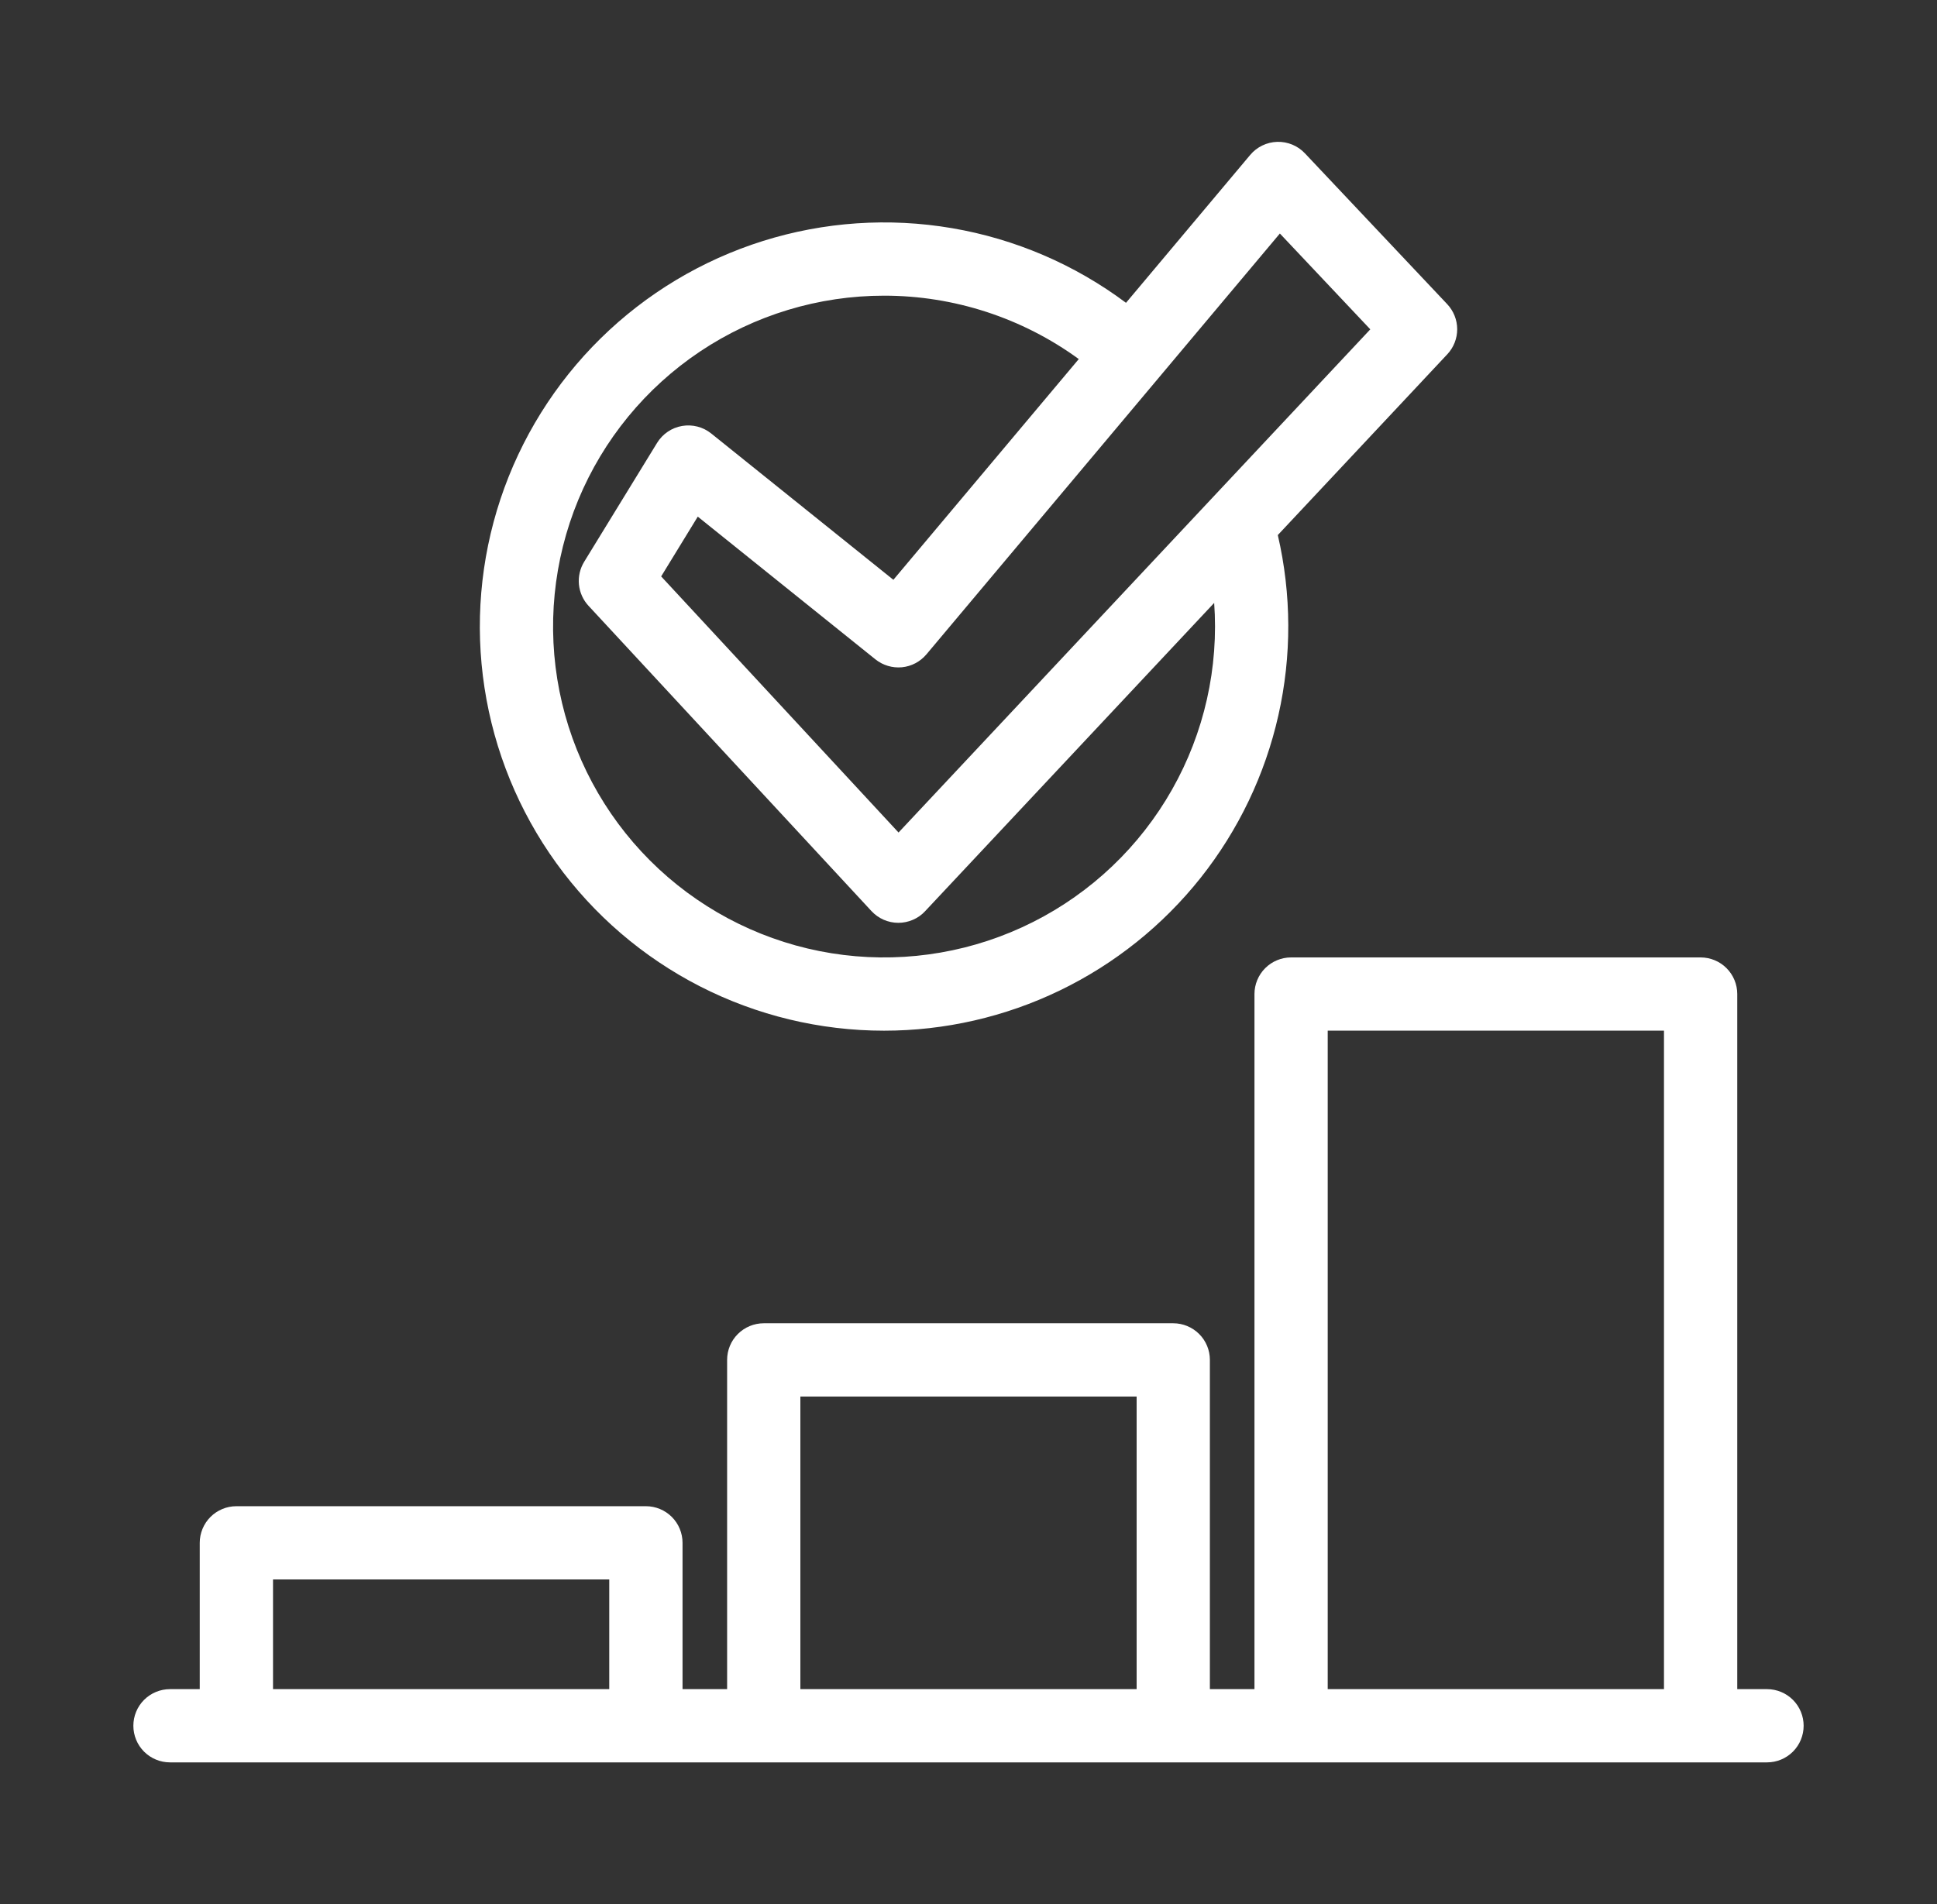<svg width="60" height="59" viewBox="0 0 60 59" fill="none" xmlns="http://www.w3.org/2000/svg">
<rect x="0" y="0" width="60" height="59" fill="#333333" stroke="none"/>
<path d="M54.735 52.335H53.813V30.799C53.813 30.498 53.693 30.209 53.48 29.996C53.268 29.784 52.979 29.664 52.678 29.664H39.993C39.692 29.664 39.404 29.784 39.191 29.996C38.978 30.209 38.858 30.498 38.858 30.799V52.335H37.477V42.134C37.477 41.833 37.358 41.544 37.145 41.332C36.932 41.119 36.644 40.999 36.343 40.999H23.658C23.357 40.999 23.068 41.119 22.855 41.332C22.642 41.544 22.523 41.833 22.523 42.134V52.335H21.142V47.802C21.142 47.501 21.023 47.212 20.81 46.999C20.597 46.787 20.308 46.667 20.008 46.667H7.322C7.021 46.667 6.733 46.787 6.52 46.999C6.307 47.212 6.187 47.501 6.187 47.802V52.335H5.265C4.965 52.335 4.676 52.455 4.463 52.667C4.25 52.88 4.131 53.169 4.131 53.469C4.131 53.77 4.25 54.059 4.463 54.272C4.676 54.485 4.965 54.604 5.265 54.604H54.735C55.036 54.604 55.324 54.485 55.537 54.272C55.75 54.059 55.869 53.77 55.869 53.469C55.869 53.169 55.75 52.88 55.537 52.667C55.324 52.455 55.036 52.335 54.735 52.335ZM8.457 52.335V48.936H18.872V52.335H8.457ZM24.792 52.335V43.269H35.208V52.335H24.792ZM41.127 52.335V31.933H51.543V52.335H41.127Z" fill="white"/>
<path d="M27.384 31.934C29.27 31.934 31.13 31.508 32.828 30.688C34.526 29.868 36.016 28.676 37.189 27.2C38.361 25.723 39.185 24.002 39.599 22.162C40.014 20.323 40.007 18.414 39.581 16.578L44.831 10.977C45.028 10.767 45.138 10.488 45.138 10.2C45.137 9.911 45.026 9.633 44.828 9.423L40.421 4.751C40.311 4.634 40.178 4.542 40.03 4.481C39.882 4.42 39.723 4.39 39.562 4.395C39.403 4.4 39.245 4.438 39.101 4.508C38.957 4.578 38.829 4.677 38.726 4.8L34.879 9.382C33.291 8.195 31.443 7.402 29.488 7.069C27.533 6.736 25.527 6.872 23.635 7.466C21.743 8.06 20.019 9.095 18.605 10.485C17.191 11.876 16.128 13.582 15.502 15.464C14.877 17.346 14.707 19.349 15.008 21.309C15.308 23.27 16.07 25.13 17.23 26.739C18.39 28.347 19.916 29.657 21.681 30.56C23.447 31.463 25.401 31.934 27.384 31.934H27.384ZM39.645 7.235L42.446 10.204L27.833 25.794L20.48 17.859L21.614 16.007L27.117 20.429C27.349 20.614 27.643 20.702 27.939 20.674C28.234 20.645 28.506 20.501 28.697 20.274L39.645 7.235ZM27.384 9.161C29.552 9.16 31.664 9.848 33.416 11.125L27.673 17.964L22.031 13.431C21.905 13.33 21.76 13.257 21.604 13.217C21.448 13.177 21.285 13.17 21.126 13.198C20.967 13.225 20.816 13.286 20.683 13.377C20.55 13.467 20.437 13.585 20.353 13.723L18.095 17.406C17.966 17.617 17.909 17.865 17.933 18.111C17.958 18.357 18.062 18.589 18.23 18.77L26.995 28.229C27.101 28.343 27.229 28.434 27.372 28.497C27.515 28.559 27.669 28.592 27.824 28.592H27.828C27.983 28.592 28.136 28.56 28.279 28.498C28.421 28.437 28.549 28.347 28.655 28.233L37.61 18.68C37.627 18.923 37.636 19.167 37.636 19.413C37.636 21.44 37.035 23.422 35.908 25.108C34.782 26.794 33.181 28.108 31.307 28.884C29.434 29.66 27.373 29.863 25.384 29.468C23.395 29.072 21.569 28.096 20.135 26.662C18.701 25.228 17.725 23.401 17.329 21.413C16.933 19.424 17.137 17.363 17.912 15.489C18.688 13.616 20.002 12.015 21.688 10.888C23.374 9.762 25.356 9.161 27.384 9.161L27.384 9.161Z" fill="white"/>
</svg>
